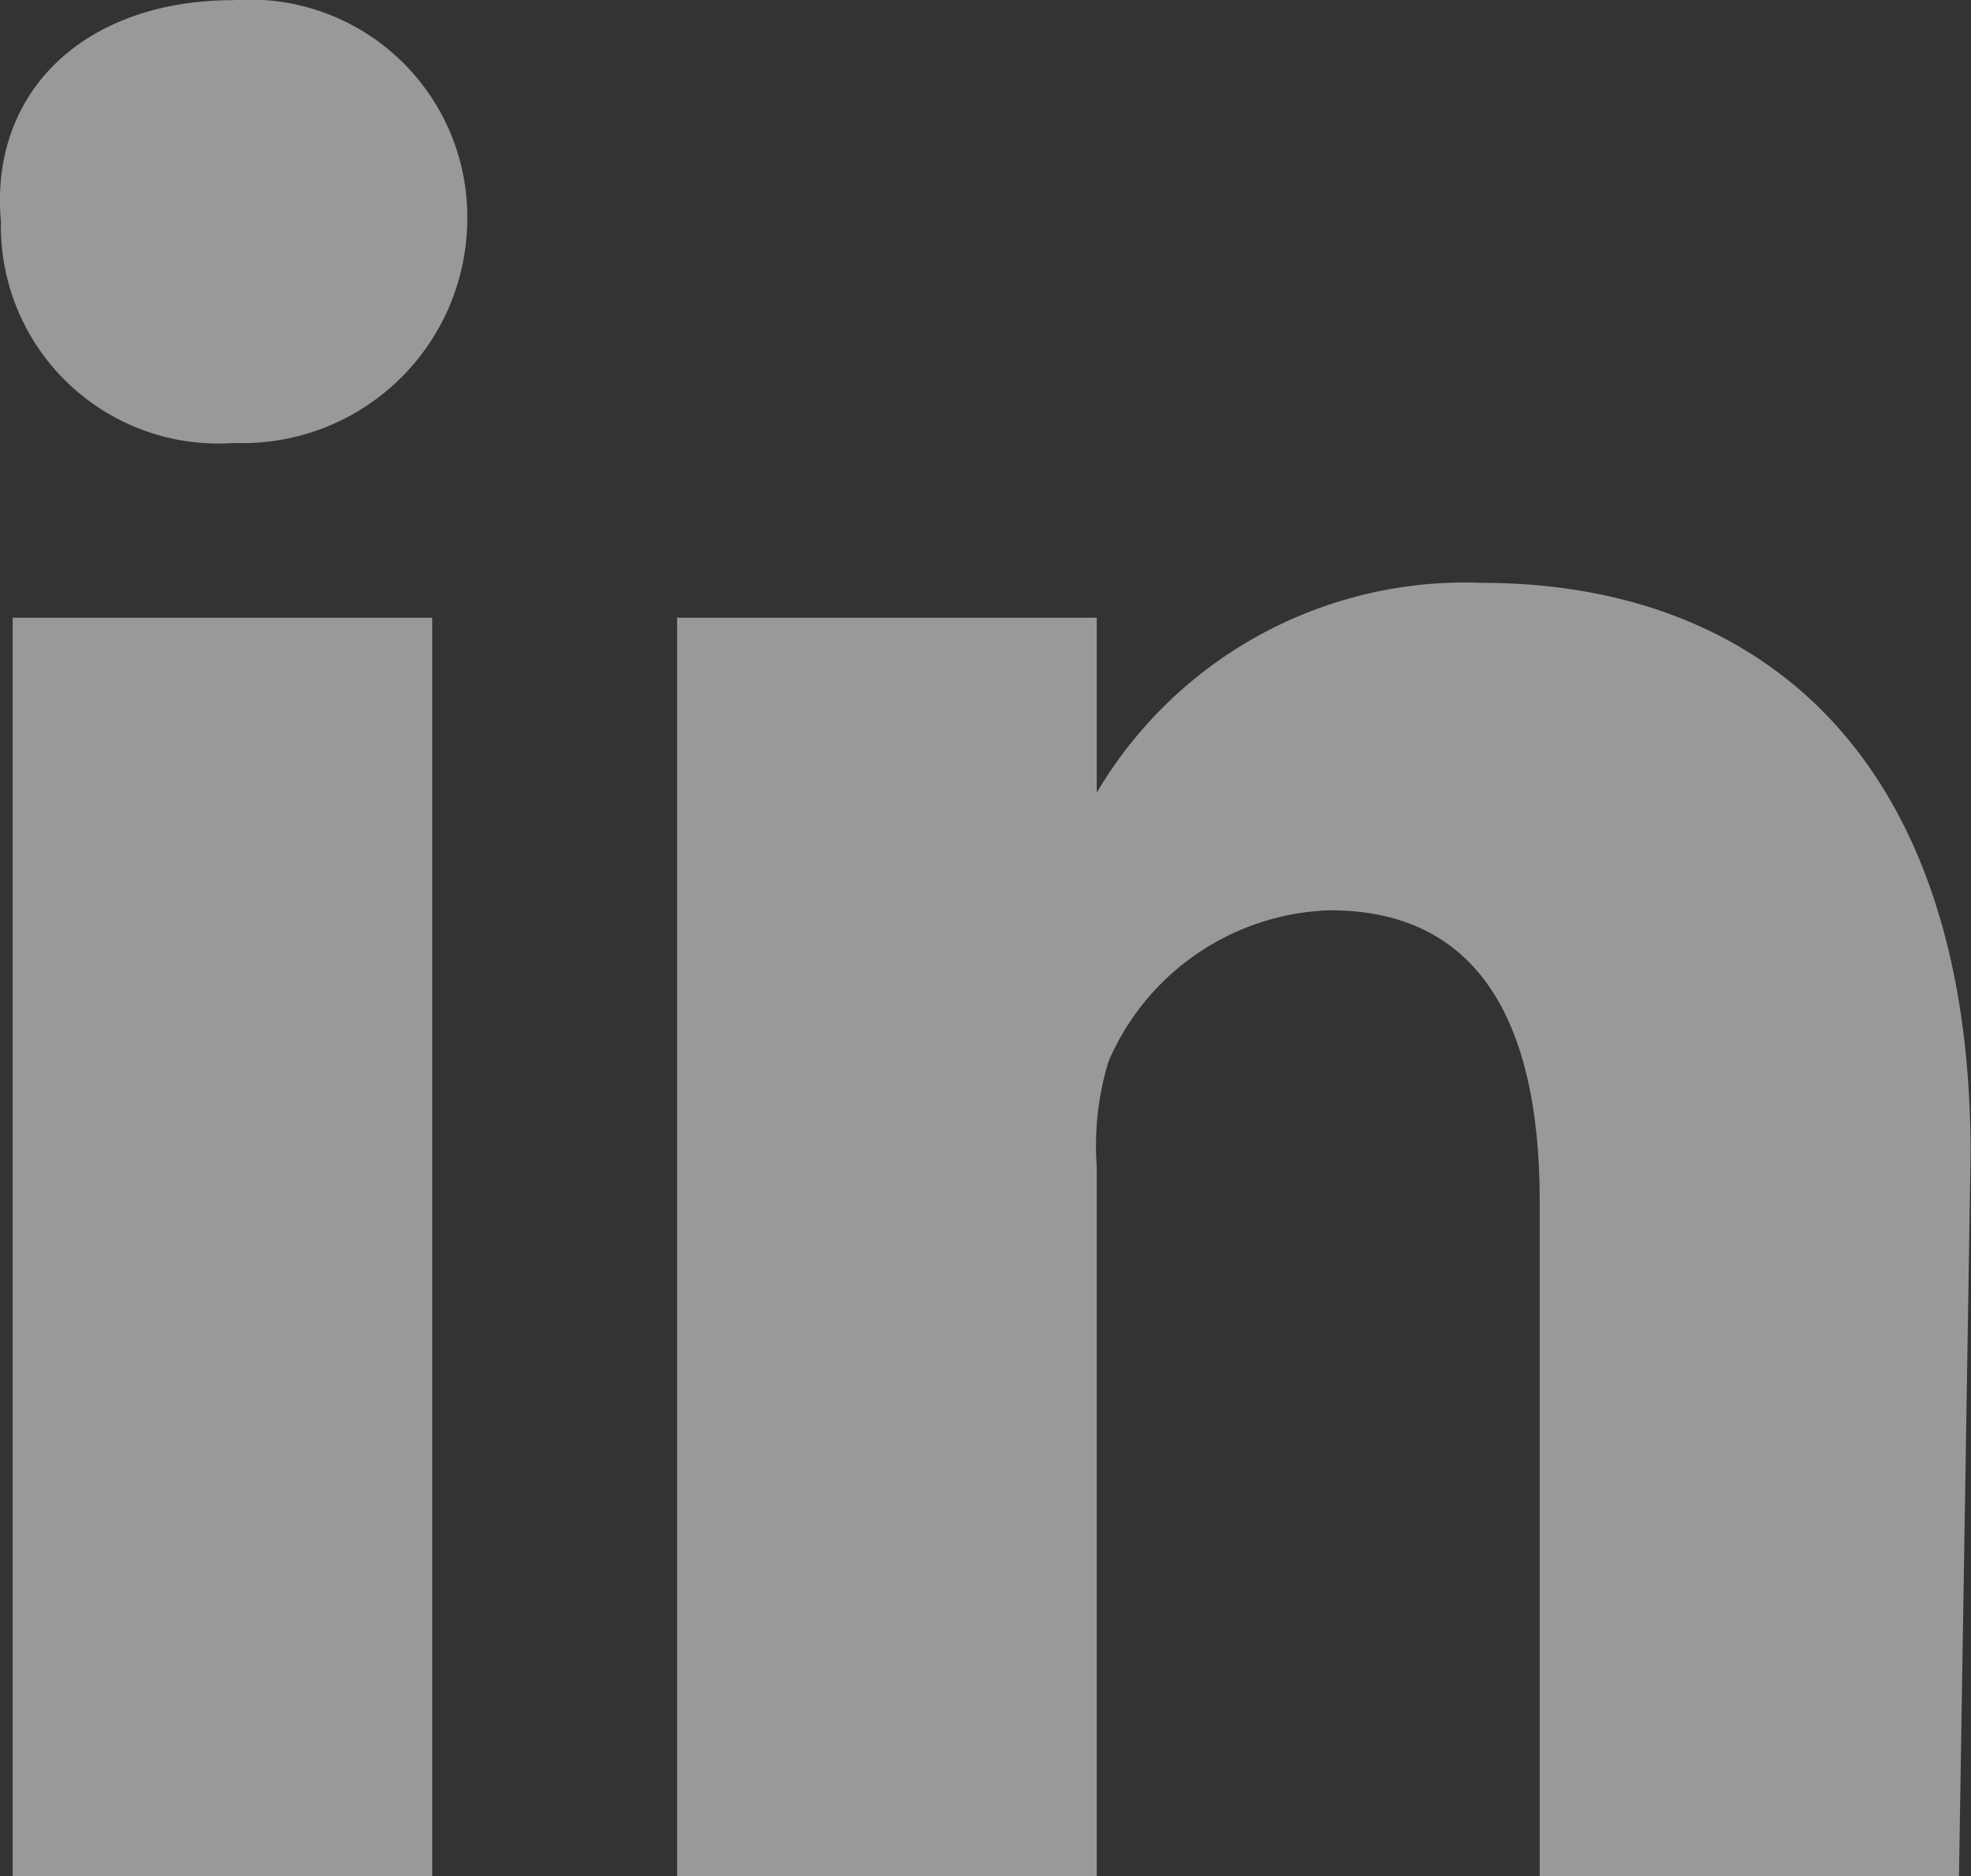 <svg xmlns="http://www.w3.org/2000/svg" width="14.907" height="14.194" viewBox="0 0 14.907 14.194"><rect x="0" y="0" width="14.907" height="14.194" fill="#333333" stroke="none"/><g opacity="0.5"><g transform="translate(0 0)"><path d="M8.608,20.209H5.346V10.687H8.519v9.522ZM7.021,9.365h0A1.645,1.645,0,0,1,5.257,7.69c-.088-.97.617-1.675,1.763-1.675A1.645,1.645,0,0,1,8.784,7.69,1.7,1.7,0,0,1,7.021,9.365ZM20.069,20.209H16.895V15.1c0-1.322-.441-2.2-1.587-2.2a1.887,1.887,0,0,0-1.675,1.146,2.189,2.189,0,0,0-.088.793v5.378H10.371V10.687h3.174V12.01a3.233,3.233,0,0,1,2.909-1.587c2.116,0,3.7,1.322,3.7,4.32l-.088,5.466Zm-6.524-8.2Z" transform="translate(-5.25 -6.014)" fill="#fff"/></g></g></svg>